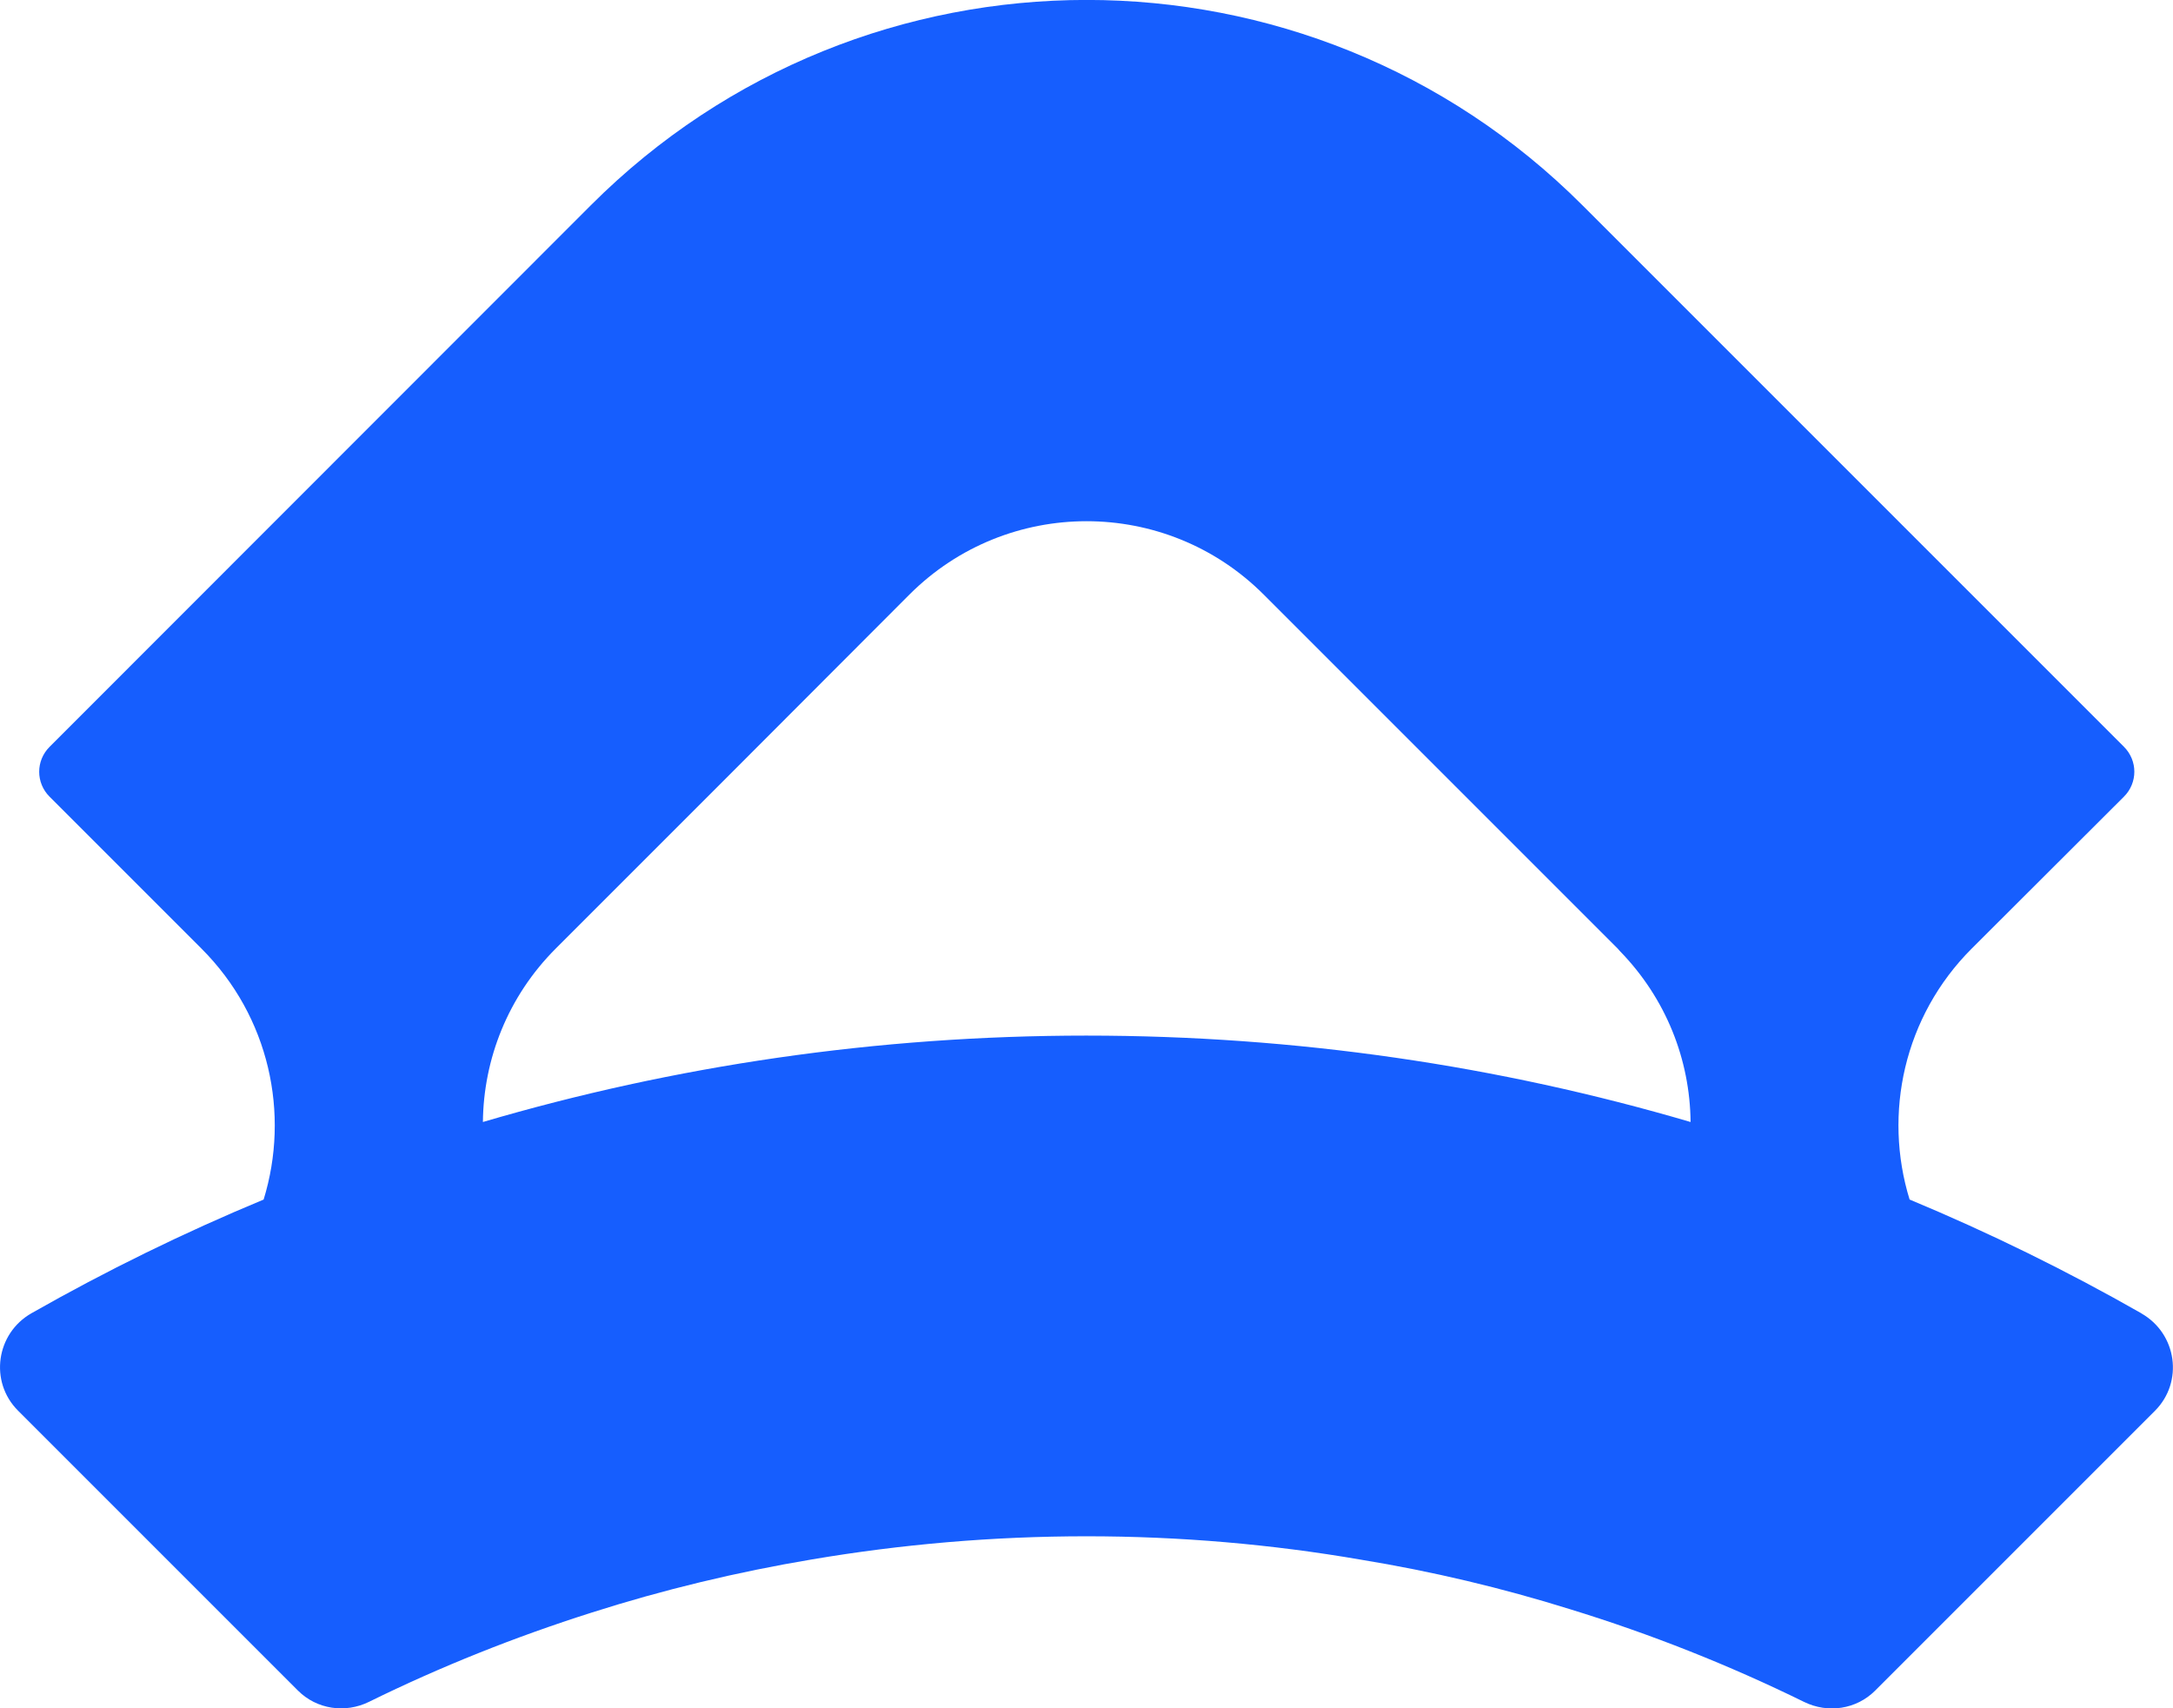 <?xml version="1.0" encoding="UTF-8"?>
<svg id="Layer_2" data-name="Layer 2" xmlns="http://www.w3.org/2000/svg" viewBox="0 0 491.43 386.36">
  <defs>
    <style>
      .cls-1 {
        fill: #165efe;
      }
    </style>
  </defs>
  <g id="Layer_1-2" data-name="Layer 1">
    <path class="cls-1" d="m484.32,297.03c-16.88-9.63-34.41-18.24-52.46-25.76-5.98-19.4-1.32-41.38,14.05-56.75l34.43-34.36c3.13-3.13,3.13-8.14,0-11.27l-122.48-122.48c-61.9-61.9-162.33-61.9-224.23,0L11.21,168.9c-3.13,3.13-3.13,8.14,0,11.27l34.36,34.36c15.37,15.37,20.03,37.35,14.05,56.75-18.09,7.51-35.62,16.11-52.49,25.7-8.03,4.57-9.59,15.49-3.06,22.03l63.31,63.31c4.25,4.25,10.7,5.2,16.09,2.54,16.19-7.97,33-14.67,50.35-20.18,16.14-5.15,32.83-9.18,49.87-12.03,20.17-3.41,40.9-5.22,62.04-5.22,21.14,0,41.87,1.81,62.04,5.29,16.14,2.64,31.92,6.4,47.29,11.2,18.26,5.61,35.96,12.63,52.94,20.97,5.38,2.64,11.82,1.69,16.06-2.55l63.28-63.28c6.53-6.53,4.98-17.44-3.04-22.02Zm-238.58-62.83c-47.43,0-93.27,6.82-136.53,19.54.14-14.19,5.63-28.38,16.48-39.23l36.79-36.79,43.19-43.26c22.12-22.12,58-22.12,80.12,0l80.05,80.05c.21.21.35.42.49.56,10.5,10.78,15.86,24.62,16,38.67-43.33-12.73-89.16-19.54-136.6-19.54Z"/>
  </g>
</svg>